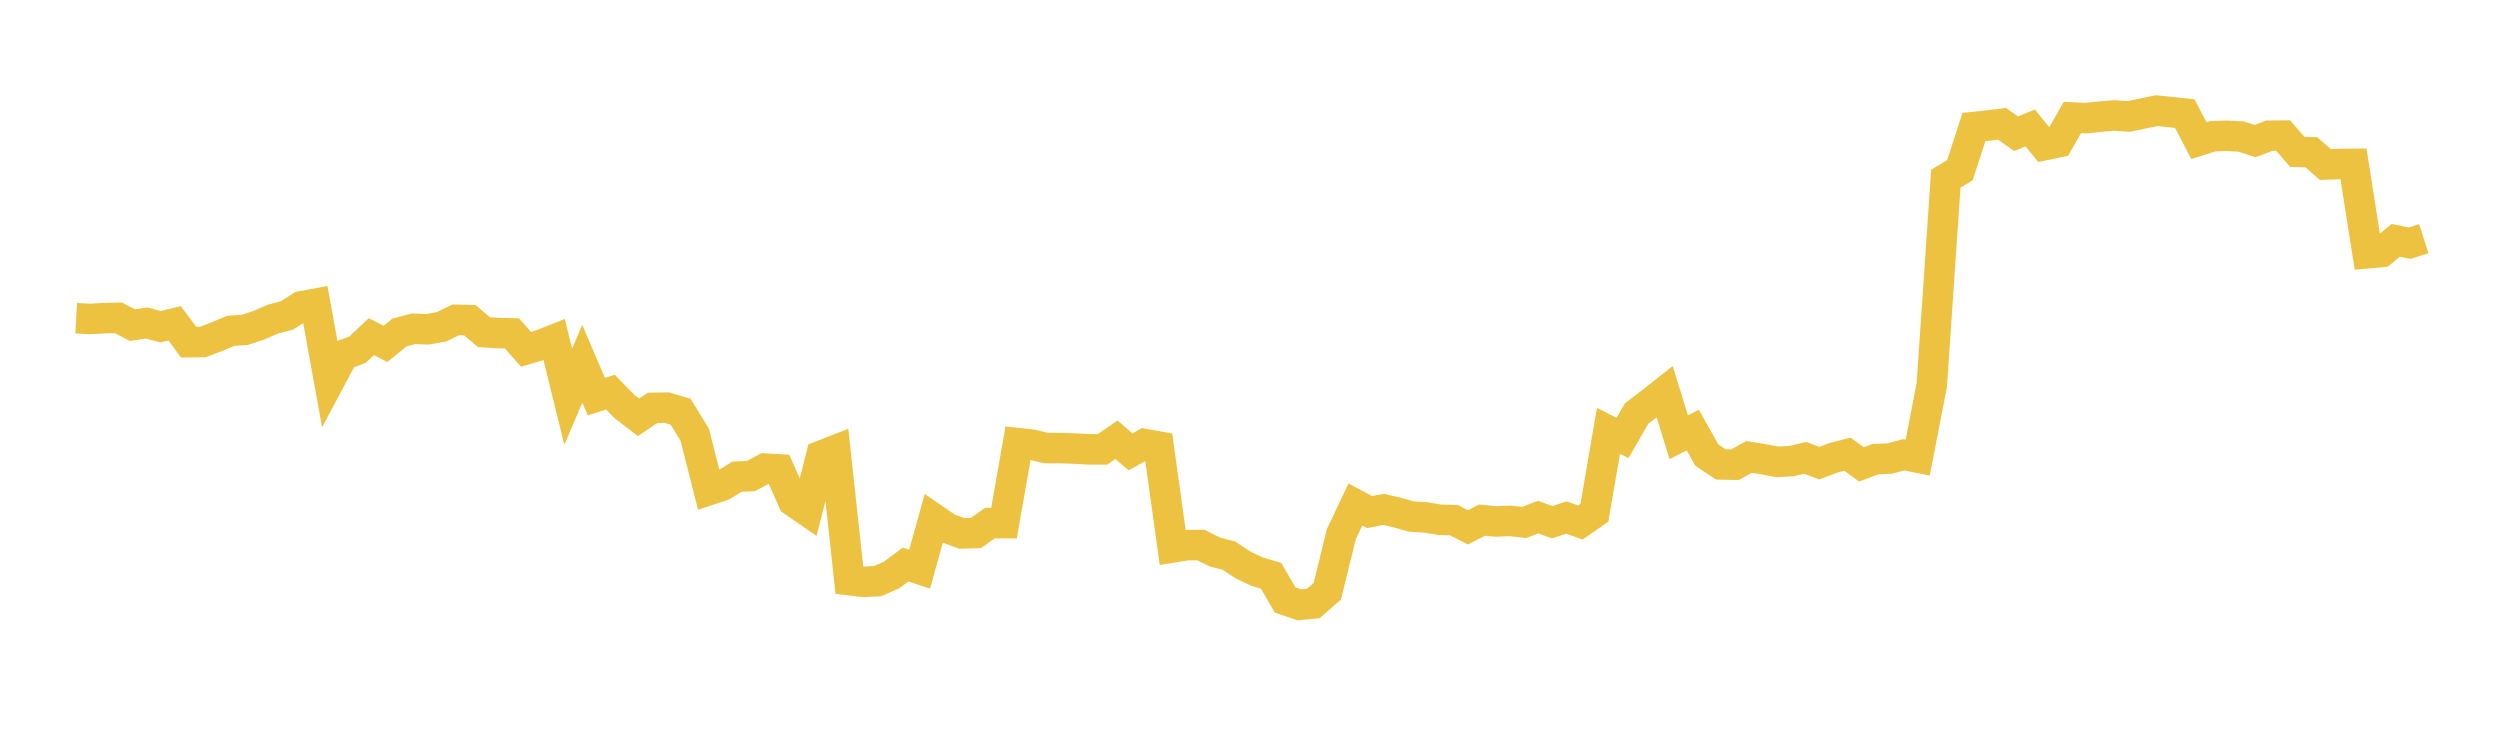 <svg width="164" height="48" xmlns="http://www.w3.org/2000/svg" xmlns:xlink="http://www.w3.org/1999/xlink"><path fill="none" stroke="rgb(237,194,64)" stroke-width="2" d="M5,20.874L5.922,20.925L6.844,20.872L7.766,20.851L8.689,21.33L9.611,21.189L10.533,21.432L11.455,21.209L12.377,22.449L13.299,22.435L14.222,22.087L15.144,21.701L16.066,21.639L16.988,21.333L17.91,20.933L18.832,20.69L19.754,20.098L20.677,19.927L21.599,25.019L22.521,23.289L23.443,22.943L24.365,22.085L25.287,22.558L26.21,21.811L27.132,21.567L28.054,21.603L28.976,21.435L29.898,20.979L30.82,21.003L31.743,21.789L32.665,21.85L33.587,21.871L34.509,22.917L35.431,22.643L36.353,22.276L37.275,26.03L38.198,23.858L39.12,26.02L40.042,25.724L40.964,26.666L41.886,27.375L42.808,26.754L43.731,26.741L44.653,27.012L45.575,28.519L46.497,32.154L47.419,31.848L48.341,31.271L49.263,31.228L50.186,30.738L51.108,30.791L52.03,32.88L52.952,33.517L53.874,29.892L54.796,29.533L55.719,38.059L56.641,38.167L57.563,38.127L58.485,37.721L59.407,37.033L60.329,37.336L61.251,34.02L62.174,34.655L63.096,34.992L64.018,34.968L64.94,34.314L65.862,34.319L66.784,29.072L67.707,29.172L68.629,29.392L69.551,29.395L70.473,29.425L71.395,29.475L72.317,29.482L73.24,28.847L74.162,29.643L75.084,29.128L76.006,29.293L76.928,35.912L77.85,35.763L78.772,35.752L79.695,36.211L80.617,36.449L81.539,37.06L82.461,37.497L83.383,37.77L84.305,39.362L85.228,39.673L86.15,39.59L87.072,38.782L87.994,35.031L88.916,33.094L89.838,33.592L90.76,33.414L91.683,33.631L92.605,33.89L93.527,33.943L94.449,34.1L95.371,34.12L96.293,34.596L97.216,34.12L98.138,34.208L99.06,34.168L99.982,34.277L100.904,33.919L101.826,34.259L102.749,33.947L103.671,34.279L104.593,33.638L105.515,28.263L106.437,28.732L107.359,27.129L108.281,26.428L109.204,25.701L110.126,28.686L111.048,28.209L111.97,29.857L112.892,30.468L113.814,30.484L114.737,29.975L115.659,30.124L116.581,30.297L117.503,30.251L118.425,30.035L119.347,30.383L120.269,30.032L121.192,29.795L122.114,30.464L123.036,30.118L123.958,30.081L124.88,29.834L125.802,30.018L126.725,25.252L127.647,11.722L128.569,11.164L129.491,8.33L130.413,8.235L131.335,8.12L132.257,8.774L133.18,8.393L134.102,9.524L135.024,9.333L135.946,7.708L136.868,7.747L137.79,7.648L138.713,7.576L139.635,7.64L140.557,7.451L141.479,7.258L142.401,7.357L143.323,7.451L144.246,9.225L145.168,8.936L146.09,8.907L147.012,8.956L147.934,9.258L148.856,8.905L149.778,8.897L150.701,9.962L151.623,9.99L152.545,10.791L153.467,10.76L154.389,10.75L155.311,16.612L156.234,16.53L157.156,15.77L158.078,15.955L159,15.658"></path></svg>